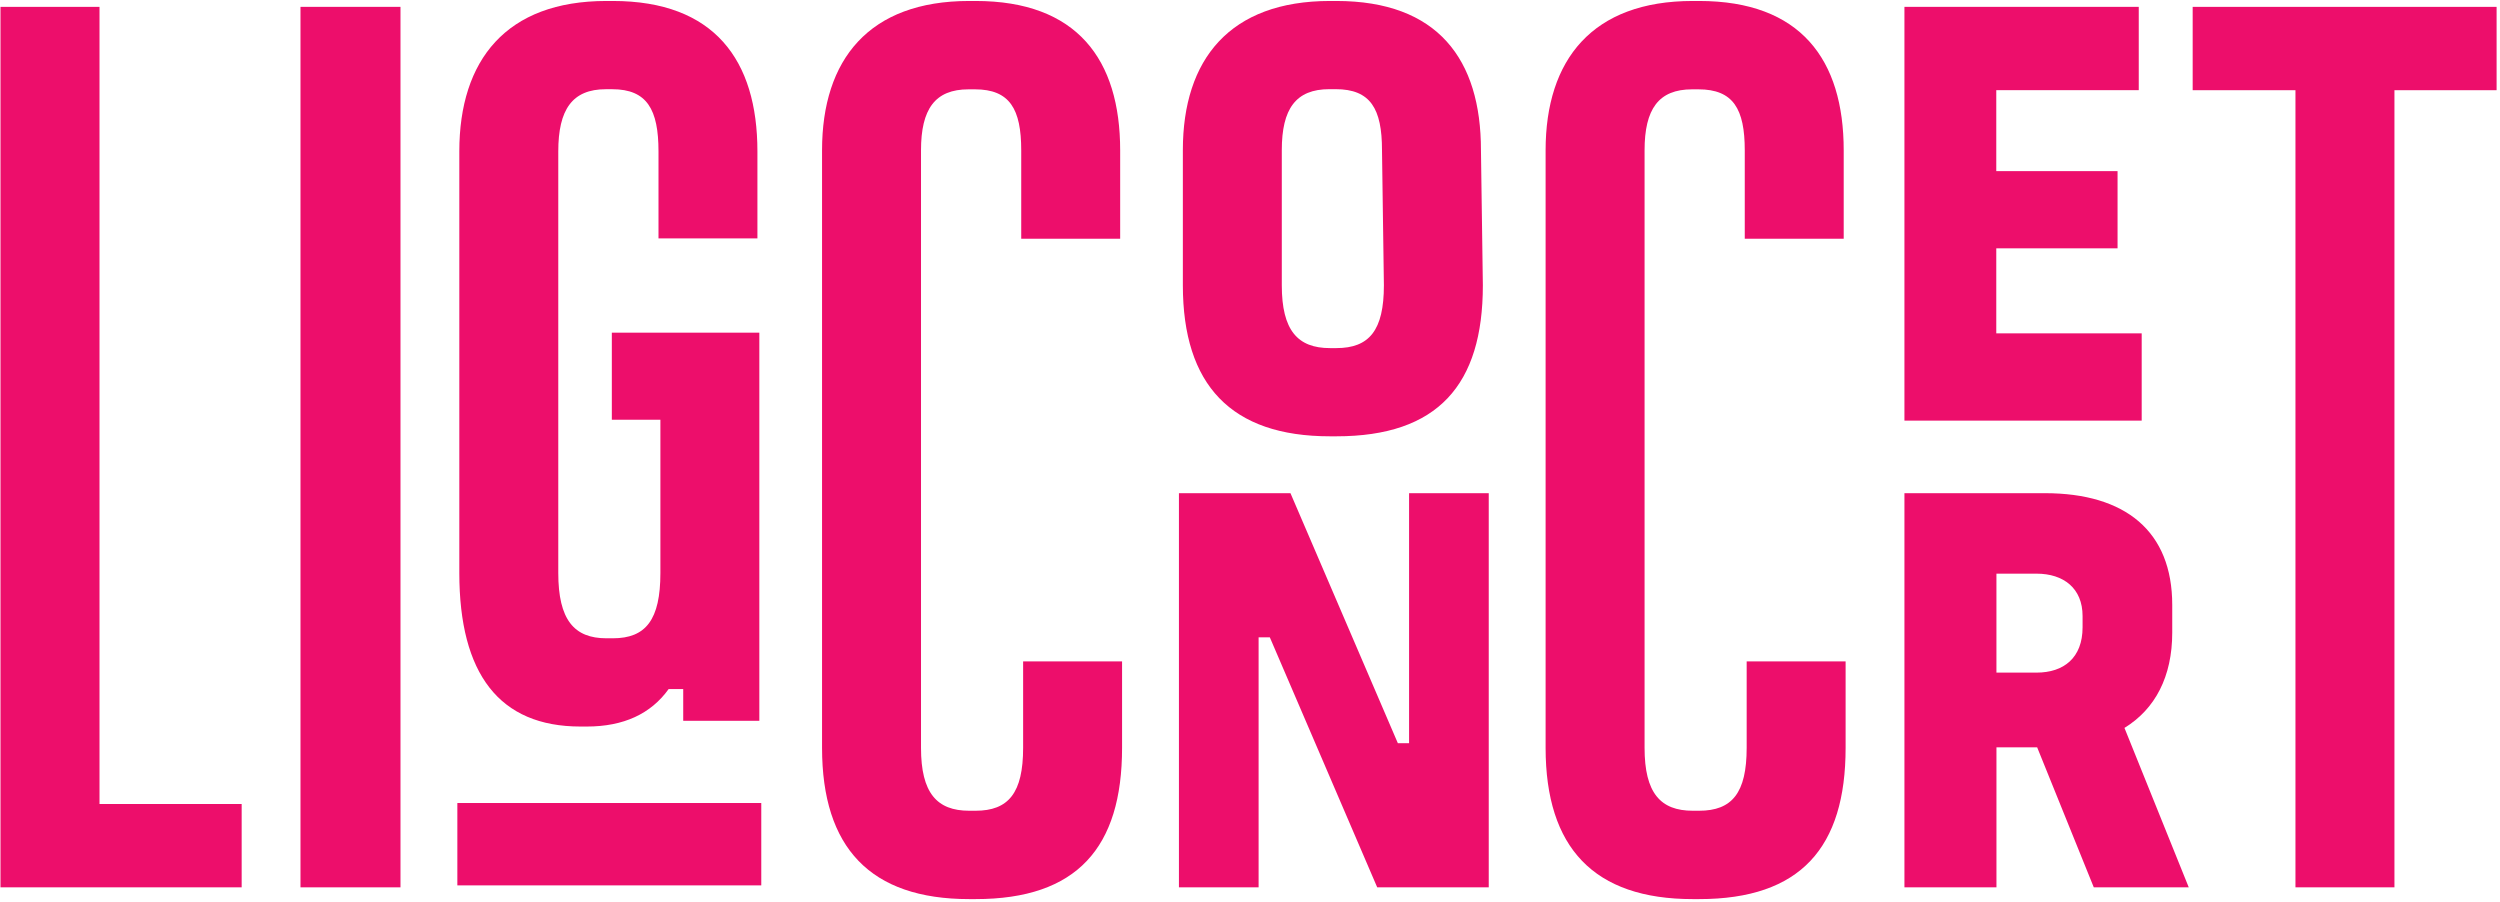 <svg width="643" height="232" viewBox="0 0 643 232" fill="none" xmlns="http://www.w3.org/2000/svg">
<g clip-path="url(#clip0_3_248)">
<path d="M263.148 192.338C263.148 203.949 259.396 208.523 250.913 208.523H249.279C240.958 208.523 236.883 203.949 236.883 192.338V38.673C236.883 28.046 240.474 22.977 249.118 22.977H250.752C259.724 22.977 262.659 28.046 262.659 38.673V61.399H288.107V38.673C288.107 15.295 277.012 0.25 250.913 0.25H249.279C223.504 0.25 211.43 15.29 211.43 38.673V192.338C211.43 218.005 223.831 231.25 249.279 231.25H250.913C277.012 231.25 288.596 218.005 288.596 192.338V170.106H263.148V192.338Z" fill="#ED0E6B"/>
<path d="M194.808 61.314V38.945C194.808 15.437 183.718 0.25 157.614 0.25H155.98C130.209 0.25 118.136 15.437 118.136 38.945V147.354C118.136 173.313 128.414 186.866 149.293 186.866H150.927C160.388 186.866 167.403 183.602 171.972 177.232H175.724V185.398H195.302V85.554H157.362V107.958H169.854V147.354C169.854 159.438 166.102 164.169 157.619 164.169H155.985C147.664 164.169 143.589 159.433 143.589 147.354V38.945C143.589 28.172 147.18 22.947 155.824 22.947H157.458C166.43 22.947 169.365 28.172 169.365 38.945V61.314H194.813H194.808Z" fill="#ED0E6B"/>
<path d="M362.414 191.153H359.529L331.907 126.846H303.222V228.224H323.712V163.917H326.597L354.219 228.224H382.904V126.846H362.414V191.153Z" fill="#ED0E6B"/>
<path d="M195.801 206.536H117.632V227.719H195.801V206.536Z" fill="#ED0E6B"/>
<path d="M25.593 1.763H0.125V228.224H62.156V206.788H25.593V1.763Z" fill="#ED0E6B"/>
<path d="M103.006 1.763H77.286V228.224H103.006V1.763Z" fill="#ED0E6B"/>
<path d="M380.902 38.607C380.902 15.27 369.807 0.25 343.708 0.25H342.074C316.299 0.25 304.23 15.265 304.23 38.607V73.373C304.23 99 316.626 112.219 342.074 112.219H343.708C369.807 112.219 381.391 99 381.391 73.373L380.902 38.607ZM343.708 89.533H342.074C333.753 89.533 329.678 84.963 329.678 73.373V38.607C329.678 28 333.269 22.936 341.913 22.936H343.542C352.514 22.936 355.449 27.995 355.449 38.607L355.938 73.373C355.938 84.963 352.186 89.533 343.703 89.533H343.708Z" fill="#ED0E6B"/>
<path d="M546.41 187.219C554.298 182.377 558.7 174.055 558.7 162.707V155.595C558.7 136.681 546.713 126.846 525.93 126.846H489.82V228.224H513.488V192.212H523.958L538.522 228.224H562.947L546.41 187.219ZM535.638 161.345C535.638 169.213 530.781 172.996 523.801 172.996H513.483V147.545H523.801C530.781 147.545 535.638 151.328 535.638 158.44V161.345Z" fill="#ED0E6B"/>
<path d="M550.087 23.189V1.763H489.82V108.185H550.843V85.74H513.443V63.871H544.635V44.014H513.443V23.189H550.087Z" fill="#ED0E6B"/>
<path d="M563.955 1.763V23.199H590.392V228.224H615.85V23.199H642.125V1.763H563.955Z" fill="#ED0E6B"/>
<path d="M449.243 192.338C449.243 203.949 445.49 208.523 437.008 208.523H435.379C427.058 208.523 422.983 203.949 422.983 192.338V38.673C422.983 28.046 426.573 22.977 435.217 22.977H436.846C445.818 22.977 448.753 28.046 448.753 38.673V61.399H474.201V38.673C474.201 15.29 463.106 0.25 437.008 0.25H435.379C409.603 0.25 397.53 15.29 397.53 38.673V192.338C397.53 218.005 409.926 231.25 435.379 231.25H437.008C463.106 231.25 474.691 218.005 474.691 192.338V170.106H449.243V192.338Z" fill="#ED0E6B"/>
</g>
<defs>
<clipPath id="clip0_3_248">
<rect width="642" height="231" fill="white" transform="translate(0.125 0.25)"/>
</clipPath>
</defs>
</svg>
